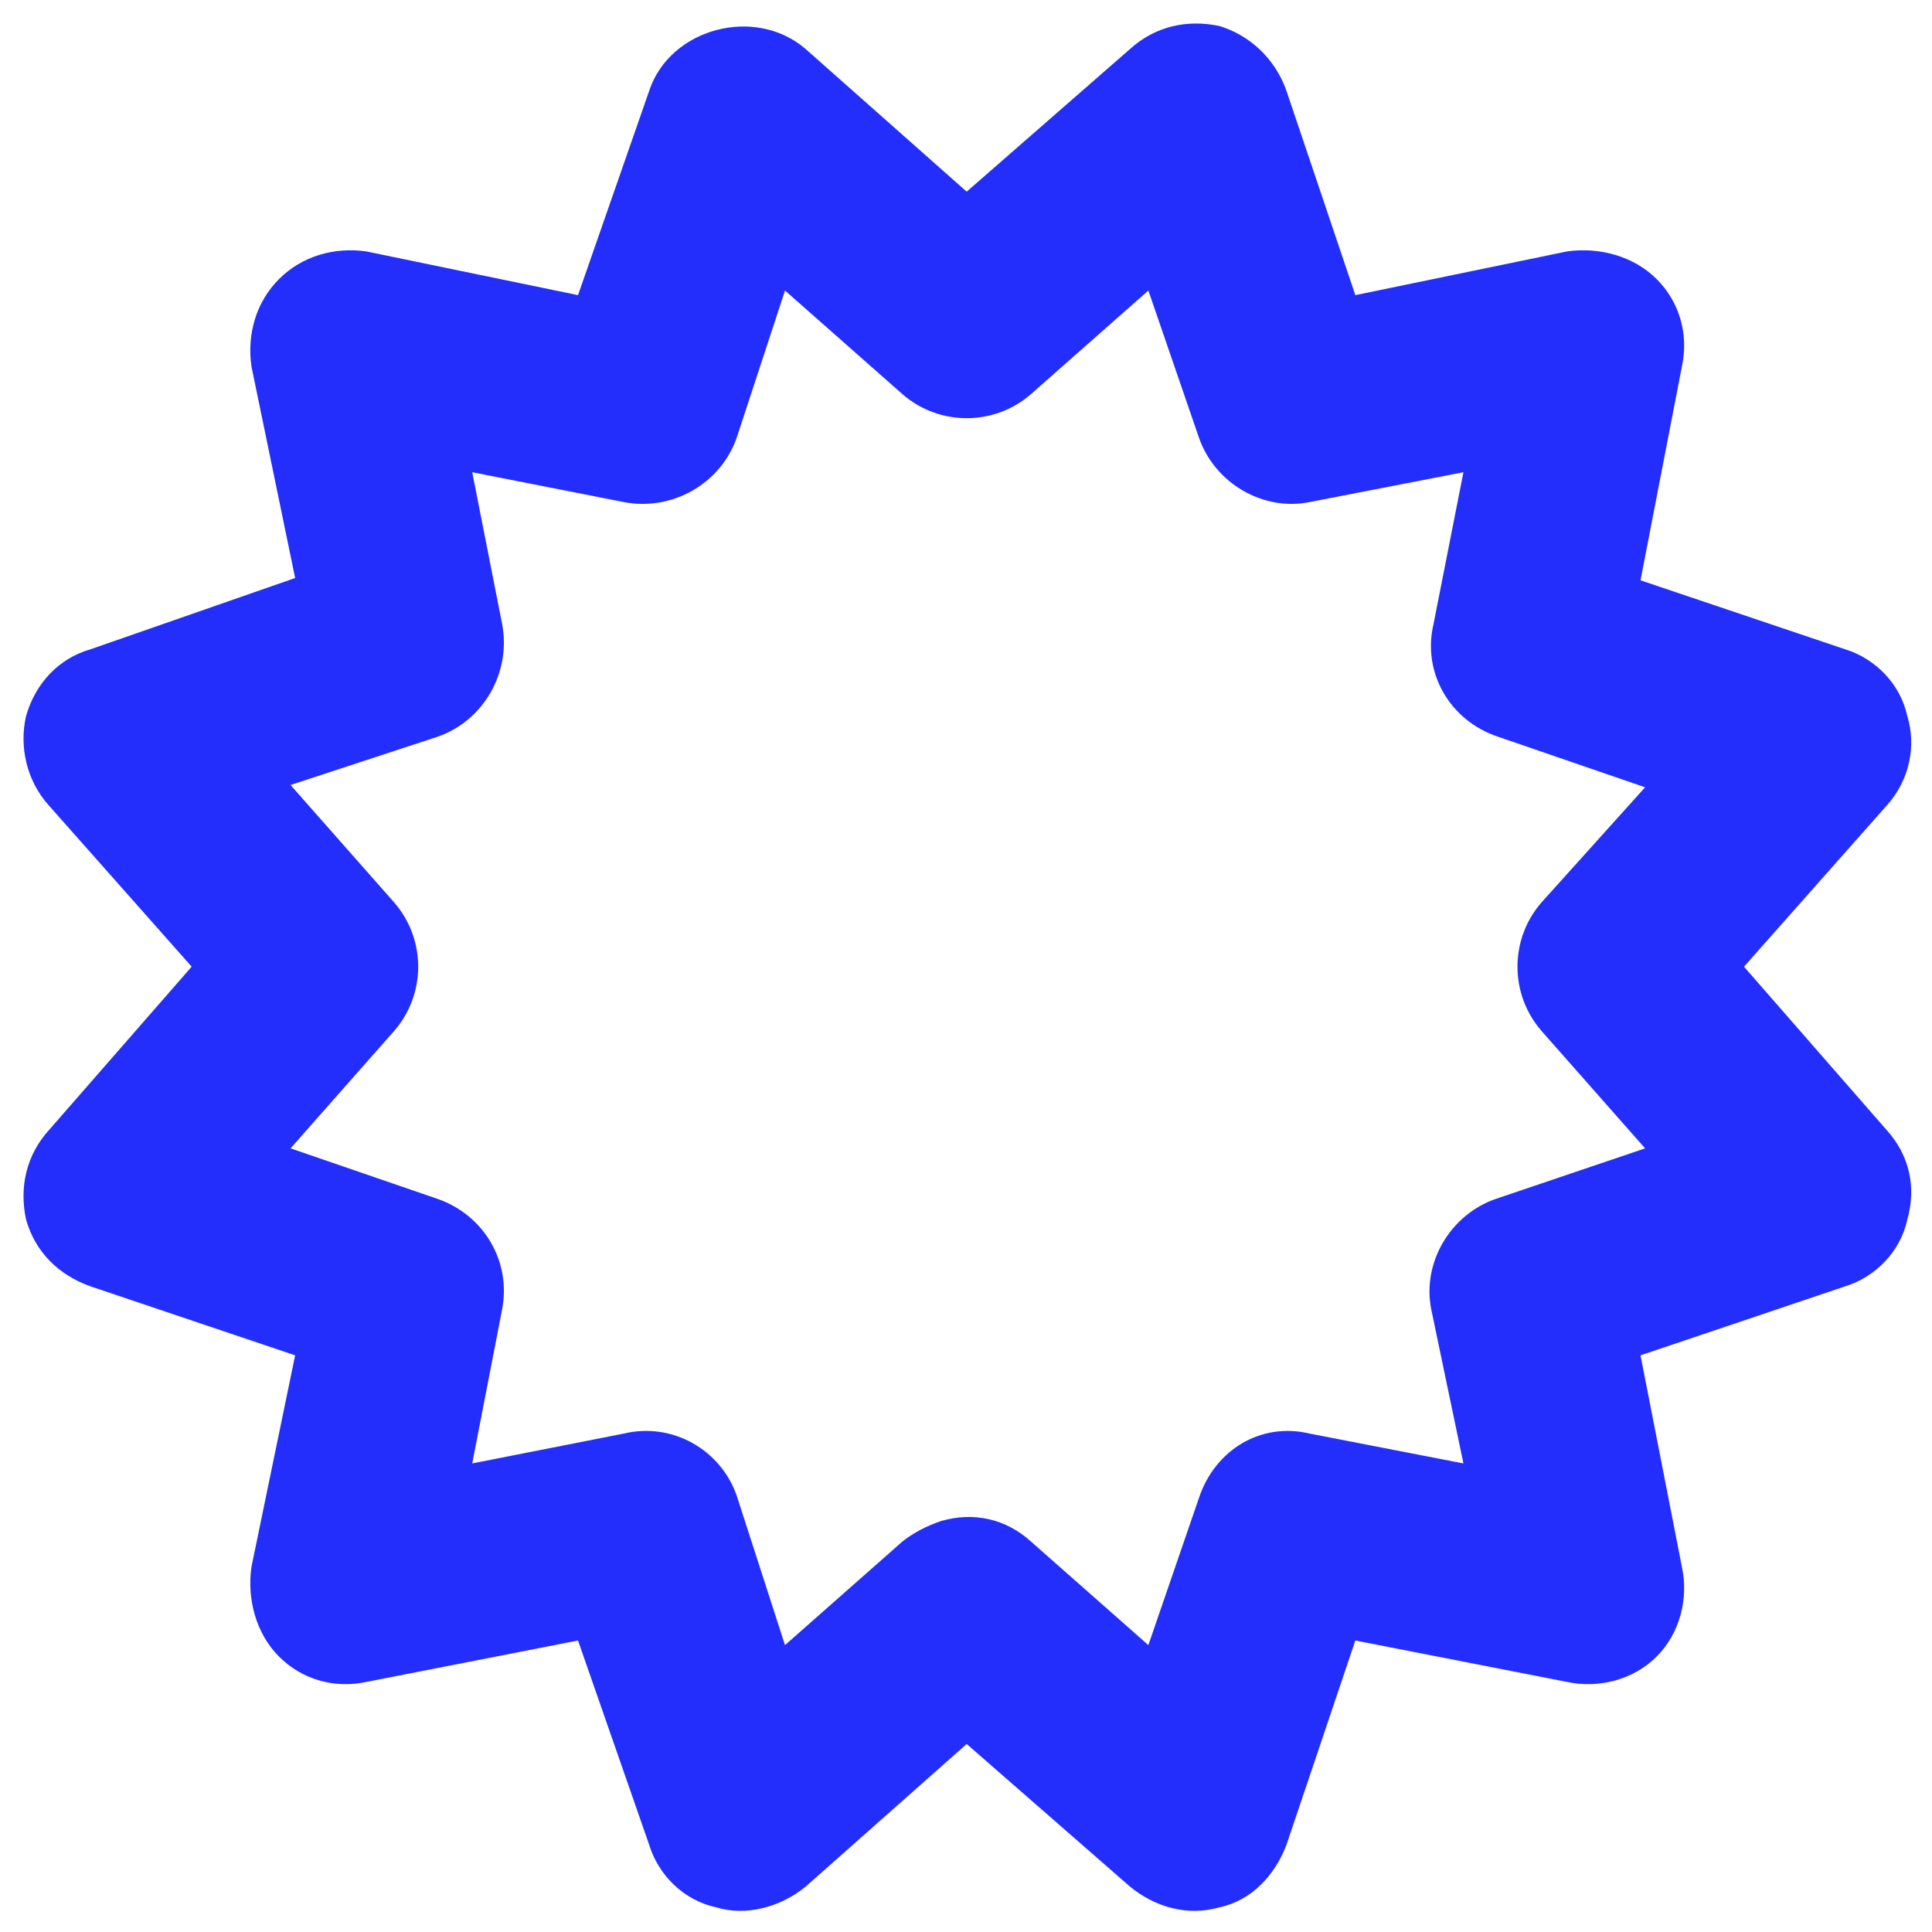 <svg xmlns="http://www.w3.org/2000/svg" tabindex="0" id="logo" viewBox="0 0 247 247"> <g transform="translate(3,3) scale(2.41,2.41)" style="color: rgb(36, 46, 252);"><g><g fill-rule="evenodd" clip-rule="evenodd" transform="translate(-1.57, -1.57) scale(0.122)"><defs fill="#242efc"/><g><path d="M805 285l-89 -30 18 -93c3,-14 -1,-28 -11,-38 -10,-10 -25,-14 -39,-12l-92 19 -30 -89c-5,-14 -16,-24 -29,-28 -14,-3 -28,0 -39,10l-71 62 -70 -62c-22,-19 -59,-9 -68,18l-31 89 -92 -19c-14,-2 -28,2 -38,12 -10,10 -14,24 -12,38l19 92 -89 31c-14,4 -24,15 -28,29 -3,13 0,28 10,39l62 70 -62 71c-10,11 -13,25 -10,39 4,14 14,24 28,29l89 30 -19 92c-2,14 2,29 12,39 10,10 24,14 38,11l92 -18 31 89c4,13 15,24 29,27 13,4 28,0 39,-9l70 -62 71 62c11,9 25,13 39,9 14,-3 24,-14 29,-27l30 -89 92 18c14,3 29,-1 39,-11 10,-10 14,-25 11,-39l-18 -92 89 -30c13,-4 24,-15 27,-29 4,-14 1,-28 -9,-39l-62 -71 62 -70c10,-11 13,-26 9,-39 -3,-14 -14,-25 -27,-29zm-132 166l45 51 -65 22c-20,7 -32,28 -28,48l14 67 -67 -13c-21,-5 -41,7 -48,28l-22 64 -51 -45c-11,-10 -25,-13 -39,-9 -6,2 -12,5 -17,9l-51 45 -21 -65c-7,-20 -28,-32 -49,-27l-66 13 13 -67c4,-21 -8,-41 -28,-48l-64 -22 45 -51c14,-16 14,-40 0,-56l-45 -51 64 -21c20,-7 32,-28 28,-49l-13 -66 66 13c21,4 42,-8 49,-28l21 -64 51 45c16,14 40,14 56,0l51 -45 22 64c7,20 28,32 48,28l67 -13 -13 66c-5,21 7,42 28,49l64 22 -45 50c-14,16 -14,40 0,56z" fill="#242efc"/></g></g></g> </g>   </svg>